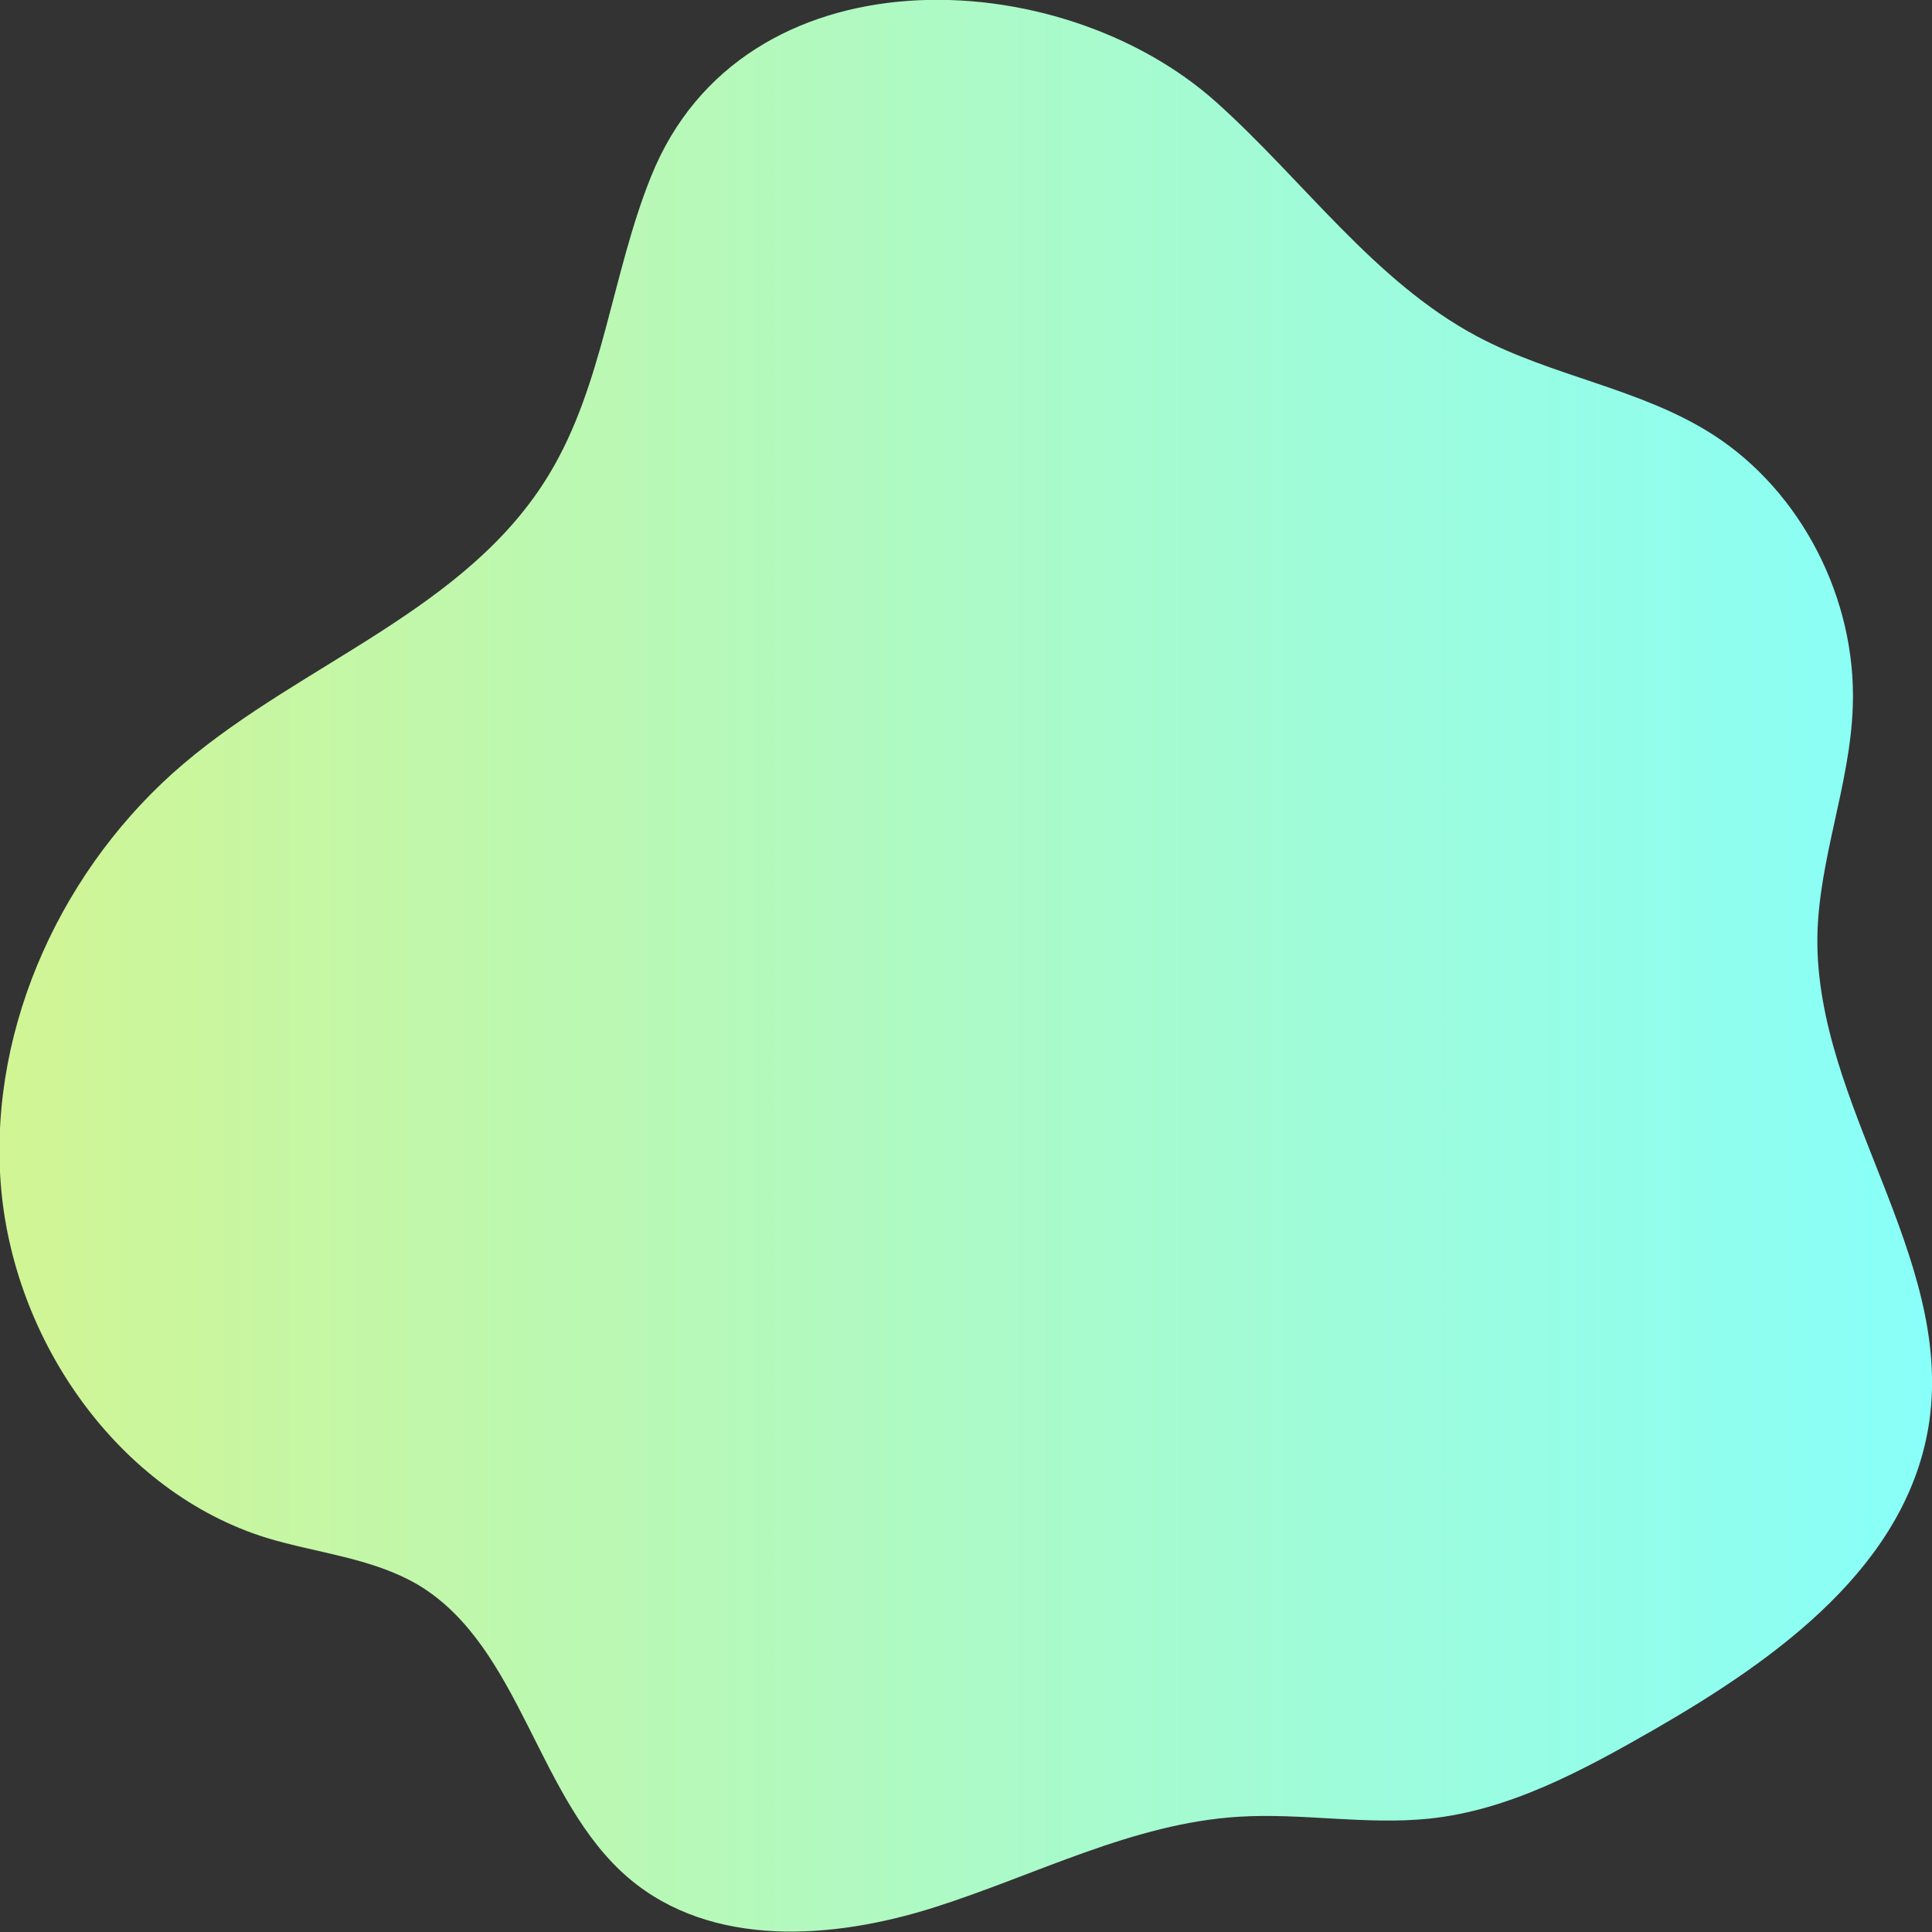 <?xml version="1.0" encoding="utf-8"?>
<!-- Generator: Adobe Illustrator 22.1.0, SVG Export Plug-In . SVG Version: 6.00 Build 0)  -->
<svg version="1.1" xmlns="http://www.w3.org/2000/svg" xmlns:xlink="http://www.w3.org/1999/xlink" x="0px" y="0px"
	 viewBox="0 0 300 300" style="enable-background:new 0 0 300 300;" xml:space="preserve">
<rect x="0" y="0" width="300" height="300" fill="#333333" stroke="none"/>
<style type="text/css">
	.st0{fill:url(#Shape_24_);}
	.st1{display:none;}
	.st2{display:inline;}
	.st3{fill:url(#Oval_3_);}
	.st4{fill:#575756;}
	.st5{fill:#1D1D1B;}
	.st6{fill:#FBD3AF;}
	.st7{fill:url(#Shape_25_);}
	.st8{fill:url(#Shape_26_);}
	.st9{fill:url(#Shape_27_);}
	.st10{fill:#3C3C3B;}
	.st11{fill:url(#Shape_28_);}
	.st12{fill:#706F6F;}
	.st13{fill:url(#Shape_29_);}
	.st14{fill:url(#Shape_30_);}
	.st15{fill:#002E4E;stroke:#002E4E;stroke-width:1.12;}
	.st16{fill:url(#Shape_31_);}
	.st17{fill:#252525;}
	.st18{fill:url(#Shape_32_);}
	.st19{fill:url(#Oval_4_);}
</style>
<g id="Capa_2">
	<linearGradient id="Shape_24_" gradientUnits="userSpaceOnUse" x1="-3.286914e-09" y1="150" x2="300" y2="150">
		<stop  offset="0" style="stop-color:#D1F594"/>
		<stop  offset="1" style="stop-color:#88FFF9"/>
	</linearGradient>
	<path id="Shape" class="st0" d="M101.1,27.4C95,42.5,93.7,59.7,85.3,73.6c-12.7,21.1-38.2,29.2-56.8,45
		c-18.5,15.7-30.2,40.4-28.4,65s18.4,48.1,41.3,55.2c7.9,2.4,16.5,3.1,23.7,7.4c15.9,9.7,18.3,33.4,32.6,45.5
		c12.8,10.8,31.5,9.5,47.3,4.5c15.8-5,30.9-13.1,47.4-14.1c9.8-0.6,19.7,1.3,29.5,0.3c12.5-1.3,23.9-7.5,34.9-13.8
		c19.1-11,39.6-25.6,42.8-48c3.6-25.7-17.7-49.1-17.4-75.1c0.2-12.1,5.1-23.7,5.5-35.8c0.6-16.7-8-33.4-21.7-42.2
		c-11.2-7.2-24.9-9-36.7-15.3c-15.9-8.5-26.9-24.2-40.4-36.3C164.4-6.1,115.3-8,101.1,27.4z"/>
</g>
<g id="Capa_1" class="st1">
	<title>design</title>
	<desc>Created with Sketch.</desc>
	<g id="Page-1" class="st2">
		<g id="design">
			<g id="Group-4" transform="translate(66.014, 71.959)">
				
					<linearGradient id="Oval_3_" gradientUnits="userSpaceOnUse" x1="87.952" y1="729.311" x2="118.412" y2="729.311" gradientTransform="matrix(31.794 0 0 -31.794 9039.566 23214.18)">
					<stop  offset="0" style="stop-color:#F0DCCE"/>
					<stop  offset="0.42" style="stop-color:#EFD4D1"/>
					<stop  offset="1" style="stop-color:#F2EAC9"/>
				</linearGradient>
				<circle id="Oval" class="st3" cx="58.8" cy="26.5" r="15.9"/>
				<path id="Rectangle-path" class="st4" d="M66,127.3L66,127.3c3.1,0,5.7,2.5,5.7,5.7v39.6c0,3.1-2.5,5.7-5.7,5.7l0,0
					c-3.1,0-5.7-2.5-5.7-5.7V133C60.3,129.9,62.9,127.3,66,127.3z"/>
				<path id="Shape_1_" class="st5" d="M47.9,120.6h36.1c2.7,0,4.9,2.2,4.9,4.9v8.2c0,0.2-0.2,0.4-0.4,0.4H43.5
					c-0.2,0-0.4-0.2-0.4-0.4v-8.2c0-1.3,0.5-2.6,1.4-3.5S46.6,120.6,47.9,120.6z"/>
				<path id="Rectangle-path_1_" class="st4" d="M52.5,173.6H81c1.3,0,2.3,1,2.3,2.3v0c0,1.3-1,2.3-2.3,2.3H52.5
					c-1.3,0-2.3-1-2.3-2.3v0C50.2,174.7,51.2,173.6,52.5,173.6z"/>
				<path id="Shape_2_" class="st6" d="M94.9,56.8c0.3-2.5,1.3-4.9,2.7-6.6s3-2.5,4.5-2.2c0.4,0.1,0.8,0.3,1,0.6
					c0.3,0.4,0.5,1,0.4,1.6c-1.3,0.4-2.5,0.9-3.7,1.5c-0.9,0.4-1.7,1-2.4,1.7c-0.8,0.9-1.5,2-1.8,3.1c-0.1,0.7-0.3,1.3-0.5,1.9
					c-0.2,0.4-0.6,1-0.9,0.9c0.1-0.3,0.2-0.7,0.3-1C94.8,57.8,94.9,57.3,94.9,56.8z"/>
				
					<linearGradient id="Shape_25_" gradientUnits="userSpaceOnUse" x1="92.168" y1="737.785" x2="122.629" y2="737.785" gradientTransform="matrix(19.89 0 0 -66.531 5671.005 49235.215)">
					<stop  offset="0" style="stop-color:#F0DCCE"/>
					<stop  offset="0.42" style="stop-color:#EFD4D1"/>
					<stop  offset="1" style="stop-color:#F2EAC9"/>
				</linearGradient>
				<path id="Shape_3_" class="st7" d="M139,170.3c0,0.8,0,1.6,0.3,2.3c0.2,0.5,0.6,0.9,0.9,1.3l3.6,4.2c0.7,0.8,1.4,1.5,2.2,2.2
					c0.4,0.3,0.6,0.9,0.5,1.4c-0.1,0.5-0.6,0.9-1.1,1c-3,0.3-6-0.1-8.8-1.1c-1.8-0.7-3.4-1.7-5.2-2.5c-2-0.9-4.5-2-4.7-4
					c-0.2-2,2.1-3.4,3.4-5c1.7-2.2,1.8-5,1.8-7.7c0.2-13.9,1.2-27.7,2.2-41.5c0.1-1,0.2-2,0.7-2.8c1.4-2.2,7.1-2.8,7.2,0.4
					c0.2,4-0.9,8.3-1.2,12.2c-0.7,8.4-1.2,16.8-1.5,25.3C139.1,160.7,139,165.5,139,170.3z"/>
				<linearGradient id="Shape_26_" gradientUnits="userSpaceOnUse" x1="102.685" y1="121.714" x2="138.776" y2="121.714">
					<stop  offset="0" style="stop-color:#F0DCCE"/>
					<stop  offset="0.42" style="stop-color:#EFD4D1"/>
					<stop  offset="1" style="stop-color:#F2EAC9"/>
				</linearGradient>
				<path id="Shape_4_" class="st8" d="M129.7,118.6c1.6-0.1,3.1-0.1,4.7,0.2c1.5,0.3,3,1.1,3.8,2.3c0.8,1.2,0.8,3-0.3,4l-27.2-0.1
					c-1.5,0-3,0-4.4-0.4c-2.1-0.6-4.6-2.9-3.2-5.1c1.1-1.6,3.8-0.9,5.5-0.8C115.6,119.2,122.7,118.9,129.7,118.6z"/>
				
					<linearGradient id="Shape_27_" gradientUnits="userSpaceOnUse" x1="84.664" y1="738.22" x2="115.124" y2="738.22" gradientTransform="matrix(59.615 0 0 -70.486 17152.76 52175.734)">
					<stop  offset="0" style="stop-color:#F0DCCE"/>
					<stop  offset="0.42" style="stop-color:#EFD4D1"/>
					<stop  offset="1" style="stop-color:#F2EAC9"/>
				</linearGradient>
				<path id="Shape_5_" class="st9" d="M138,106.3c3,0,6.6,0.2,8.3,2.4c1.2,1.6,1.1,3.8,0.3,5.6c-0.8,1.8-2.3,3.3-3.8,4.7
					l-35.2,35.2c-4,4-8.3,8.7-8.2,14.1c0,1.3,0.4,2.8,1.7,3.5c1.2,0.7,3.2,0.6,3.7,1.9c0.3,0.8-0.2,1.7-1,2.1
					c-0.8,0.4-1.7,0.5-2.7,0.6c-1.9,0.2-3.8,0.3-5.7-0.1c-1.8-0.5-3.6-1.6-4-3.3c-0.7-2.7,1.9-6-0.1-8.2c-0.8-0.9-2.3-1.3-3.1-2.2
					c-1.3-1.4-0.6-3.7,0.8-5.1s3.4-2,5.2-2.9c4.4-2.2,7.7-5.8,10.9-9.3l25.1-27.8l-26.5-0.5c-0.9,0-1.8,0-2.6-0.4
					c-1.8-0.8-2.1-3-1.9-4.9s0.8-3.7,0-5.4c-0.2-0.4,7.4,0.1,8.1,0.1l10.2-0.1L138,106.3z"/>
				<path id="Shape_6_" class="st10" d="M39.4,107.5c-0.8,5.1,1.2,10.9,5.8,13.4c2.9,1.7,6.5,1.8,9.9,1.9l9.7,0.3
					c5.9,0.2,11.7,0.3,17.6-0.1c1.7-0.1,3.5-0.3,5.2-0.3c6.4,0.1,12.5,3.1,18.1,6.3c1.5-2.1,2.7-4.5,3.6-6.9c1.8-5,2.3-11.1-1.3-15
					c-2.3-2.6-5.9-3.6-9.4-3.9c-7.2-0.6-15,1.3-21.4-2.1c-1.1-0.6-2.1-1.3-3.2-2c-6.3-4-13.1-10.3-20.6-9.8
					c-3.8,0.3-6.4,5.2-8.9,8.1C41.9,100.3,40,103.7,39.4,107.5z"/>
				<linearGradient id="Shape_28_" gradientUnits="userSpaceOnUse" x1="53.258" y1="41.273" x2="62.766" y2="41.273">
					<stop  offset="0" style="stop-color:#F0DCCE"/>
					<stop  offset="0.42" style="stop-color:#EFD4D1"/>
					<stop  offset="1" style="stop-color:#F2EAC9"/>
				</linearGradient>
				<path id="Shape_7_" class="st11" d="M59.9,38.3c1,1.2,1.9,2.5,2.5,4.1c0.8,2.3,0.1,6.2-0.1,8.8c-2.7-1.5-4.9-4.3-7.6-5.8
					c-0.4-0.3-0.9-0.5-1.2-1.1c-0.2-0.5-0.2-1.2-0.2-1.9c0-1.7-0.4-10.5,0.7-11.1C54.9,30.8,59.1,37.3,59.9,38.3z"/>
				<path id="Shape_8_" class="st12" d="M42,56.2c-0.9,2.9-0.1,6,1,8.7s2.7,5.4,3.4,8.3c1.4,5.5-0.1,11.3-1.6,16.7l-2.5,9
					c3.1-0.6,6.5-1.1,9.4,0.2c0.8,0.4,1.6,0.9,2.5,1.1c2.3,0.6,4.6-0.9,6.9-1.4c4.8-1.1,10.4,2.1,14.6-0.5
					c-0.8-3.9-1.9-7.7-3.2-11.5c-0.8-2.4-1.8-4.7-2-7.2c-0.3-4.3,1.6-8.4,2.9-12.4c1.3-4.1,2-8.9-0.4-12.4c-1-1.5-2.5-2.5-4.1-3.4
					C61.4,47.2,45.4,45,42,56.2z"/>
				
					<linearGradient id="Shape_29_" gradientUnits="userSpaceOnUse" x1="90.887" y1="735.961" x2="121.347" y2="735.961" gradientTransform="matrix(22.443 0 0 -53.865 6333.388 39711.227)">
					<stop  offset="0" style="stop-color:#F0DCCE"/>
					<stop  offset="0.42" style="stop-color:#EFD4D1"/>
					<stop  offset="1" style="stop-color:#F2EAC9"/>
				</linearGradient>
				<path id="Shape_9_" class="st13" d="M70.8,94.8c-2.3,1.2-5.3,0-6.9-1.9c-1.6-1.9-2.1-4.4-2.7-6.7c-1.6-6.1-4.1-12-6.4-17.9
					c-2.4-6-3.8-12-5.4-18.2c-0.7-2.7-1.6-5.3,1-7.5c2.1-1.8,5.8-1.8,7.8,0.1c1.7,1.6,2,4,2.3,6.2c1.9,10.9,8.2,20.8,10.5,31.6"/>
				
					<linearGradient id="Shape_30_" gradientUnits="userSpaceOnUse" x1="88.182" y1="732.159" x2="118.642" y2="732.159" gradientTransform="matrix(30.788 0 0 -38.562 8774.406 28309.229)">
					<stop  offset="0" style="stop-color:#F0DCCE"/>
					<stop  offset="0.42" style="stop-color:#EFD4D1"/>
					<stop  offset="1" style="stop-color:#F2EAC9"/>
				</linearGradient>
				<path id="Shape_10_" class="st14" d="M69.6,82.8c8.1-7.9,18.8-17.4,26-26c1.2,0.6,2.4,1.3,3.3,2.2s1.6,2.2,1.4,3.4
					c-0.2,1.3-1.1,2.4-2.1,3.4L84.9,80.1L72.7,93c-0.9,1-1.9,1.9-3.1,2.4"/>
				<polygon id="Shape_11_" class="st15" points="84.6,45.4 85.3,43.9 109.7,54.2 111.6,56.7 				"/>
				
					<linearGradient id="Shape_31_" gradientUnits="userSpaceOnUse" x1="102.385" y1="721.244" x2="132.845" y2="721.244" gradientTransform="matrix(10.429 0 0 -21.238 2895.061 15373.861)">
					<stop  offset="0" style="stop-color:#F0DCCE"/>
					<stop  offset="0.42" style="stop-color:#EFD4D1"/>
					<stop  offset="1" style="stop-color:#F2EAC9"/>
				</linearGradient>
				<path id="Shape_12_" class="st16" d="M100.5,63.2c1.1-1.2,2.1-2.6,2.8-4.1c0.8-1.6,1.2-3.6,1-5.3c-0.1-0.3-0.1-0.7,0-1
					c0.1-0.6,0.5-1,0.5-1.6c0.1-0.6-0.2-1.1-0.3-1.7c-0.1-0.9,0.4-1.9,0.4-2.8c0-0.9-0.6-1.3-1.2-1.2c-0.6,0.2-1.1,0.8-1.5,1.5
					c-0.4,0.7-0.8,1.5-1.2,2.2c-0.4,0.7-0.9,1.4-1.5,1.6c-0.4,0.2-0.9,0.1-1.3,0.1c-0.5,0-1,0.2-1.3,0.6c-0.6,0.8-0.6,2.2-1,3.3
					c-0.3,0.7-0.6,1.4-1,2.1c-0.4,0.7-0.6,1.5-0.6,2.3c0,0.4,0.1,0.9,0.3,1.3l0.9,3.1c0.3,0.9,0.5,2.4,0.9,3
					c0.3,0.4,0.4,0.1,0.8-0.3c0.3-0.3,0.7-0.6,1-1C99.2,64.7,99.9,63.9,100.5,63.2z"/>
				<polygon id="Shape_13_" class="st5" points="95.9,78 145.7,16.8 150.8,20.3 101.6,82.3 				"/>
				<polygon id="Shape_14_" class="st4" points="131.1,45.1 136.4,48.5 126.7,60 121.8,56.8 				"/>
				<polygon id="Shape_15_" class="st4" points="133,52.6 149.9,80.2 143.3,80.6 129.2,56.5 				"/>
				<rect id="Rectangle-path_2_" x="111.5" y="80" class="st4" width="49.4" height="2.3"/>
				<rect id="Rectangle-path_3_" x="114.2" y="84.6" class="st4" width="6.2" height="80.4"/>
				<rect id="Rectangle-path_4_" x="165.9" y="84.6" class="st4" width="5.8" height="80.4"/>
				<rect id="Rectangle-path_5_" x="99.4" y="81.8" class="st5" width="89.1" height="4.8"/>
				<rect id="Rectangle-path_6_" x="109.9" y="165" class="st4" width="66.4" height="5.4"/>
				<rect id="Rectangle-path_7_" x="166.2" y="170.4" class="st4" width="5.3" height="12.9"/>
				<rect id="Rectangle-path_8_" x="114.7" y="170.4" class="st4" width="5.3" height="12.9"/>
				<path id="Shape_16_" class="st4" d="M51.8,42.1c-3.7,0.5-5.7,4.5-5.4,7.9c0.3,3.4,2.4,6.4,4,9.5c3.5,6.9,5.1,14.4,6.6,21.9
					c4.2-4.9,8.5-10.1,9.6-16.2c0.9-5.2-0.6-10.5-3.6-14.9C60.7,46.9,56.9,41.4,51.8,42.1z"/>
				<path id="Shape_17_" class="st17" d="M58.6,3.5c-0.8-0.2-1.5-0.2-2.3-0.1C54.4,3.8,52,2,50,1.8C44.2,1.1,32.3,2.1,26.8,4
					c-4.3,1.5-7.4,6.1-7,10.7c0.2,2.2,1,4.2,1.5,6.3c3.1,11.6,6.2,28.9-0.8,38.6c-1.7,2.3-3.5,4.6-5.8,6.3
					c-4.1,3.1-9.5,4.3-14.6,4.3c5,3.6,12.6,3.2,17.2-0.9c-1.1,6.1-4.7,11.4-9.8,14.7c7.6-0.2,16-1.8,20.7-7.8
					c-1.9,4.1-4.3,7.9-7.1,11.4c9.1-3.6,17.3-9.8,22.4-18.1c5.1-8.3,6.7-19,3.2-28.1c-0.7-1.7-1.5-3.4-1.6-5.2
					c-0.3-4.3,3.1-7.8,6.3-10.7l5.2-4.7c1.4-1.3,2.9-2.6,4.7-3.5c1.8-0.8,3.7-1.1,5.6-1.4c1.4-0.2,5.7-0.1,6-1.5
					c0.3-1.2-2.8-4.3-3.5-5.1C66.3,6.3,62.6,4.3,58.6,3.5z"/>
				
					<linearGradient id="Shape_32_" gradientUnits="userSpaceOnUse" x1="-253.419" y1="688.399" x2="-253.419" y2="689.399" gradientTransform="matrix(6.206 0 0 -9.11 1638.988 6281.815)">
					<stop  offset="0" style="stop-color:#808080;stop-opacity:0.25"/>
					<stop  offset="0.54" style="stop-color:#808080;stop-opacity:0.12"/>
					<stop  offset="1" style="stop-color:#808080;stop-opacity:0.1"/>
				</linearGradient>
				<path id="Shape_18_" class="st18" d="M64.1,6.9c1.5,2.5,3.6,4.1,4.7,3.6c1.1-0.5,0.8-3-0.7-5.5c-1.5-2.5-4.7-3.6-4.7-3.6
					S62.6,4.4,64.1,6.9z"/>
				
					<linearGradient id="Oval_4_" gradientUnits="userSpaceOnUse" x1="-301.619" y1="495.671" x2="-301.619" y2="519.261" gradientTransform="matrix(6.627 -4.352 -2.667 -4.062 3753.85 1262.381)">
					<stop  offset="0" style="stop-color:#808080;stop-opacity:0.25"/>
					<stop  offset="0.54" style="stop-color:#808080;stop-opacity:0.12"/>
					<stop  offset="1" style="stop-color:#808080;stop-opacity:0.1"/>
				</linearGradient>
				<path id="Oval_1_" class="st19" d="M69.1,7.5c1.8-1.2,3.9-1.3,4.6-0.1s-0.1,3-2,4.2c-1.8,1.2-3.9,1.3-4.6,0.1S67.3,8.7,69.1,7.5
					z"/>
				<path id="Shape_19_" class="st4" d="M65.2,9.6c0,0-22.6,8.2-26.4,26.6c0,0,4.4-2,8.8,2.6c0,0,2.2-12.3,20.7-26.9L65.2,9.6z"/>
				<path id="Shape_20_" class="st4" d="M63.3,7.2c1.4,2.4,3.3,3.9,4.3,3.4c1-0.5,0.8-2.8-0.6-5.2s-4.3-3.4-4.3-3.4S62,4.8,63.3,7.2
					z"/>
				<path id="Shape_21_" class="st4" d="M65,5.2c1.4,2.4,3.3,3.9,4.3,3.4c1-0.5,0.8-2.8-0.6-5.2C67.4,1,64.4,0,64.4,0
					S63.6,2.8,65,5.2z"/>
				<path id="Shape_22_" class="st4" d="M75.8,9.2c-2.6-1.2-5.2-1.4-5.7-0.4c-0.5,1,1.2,2.7,3.8,3.9s5.7,0.4,5.7,0.4
					S78.5,10.4,75.8,9.2z"/>
				<path id="Shape_23_" class="st4" d="M75.8,10.7c-2.6-1.2-5.2-1.4-5.7-0.4s1.2,2.7,3.8,3.9s5.7,0.4,5.7,0.4S78.5,11.9,75.8,10.7z
					"/>
				
					<ellipse id="Oval_2_" transform="matrix(0.821 -0.571 0.571 0.821 6.789 41.184)" class="st4" cx="69.1" cy="9.8" rx="3.7" ry="2.3"/>
			</g>
		</g>
	</g>
</g>
</svg>
